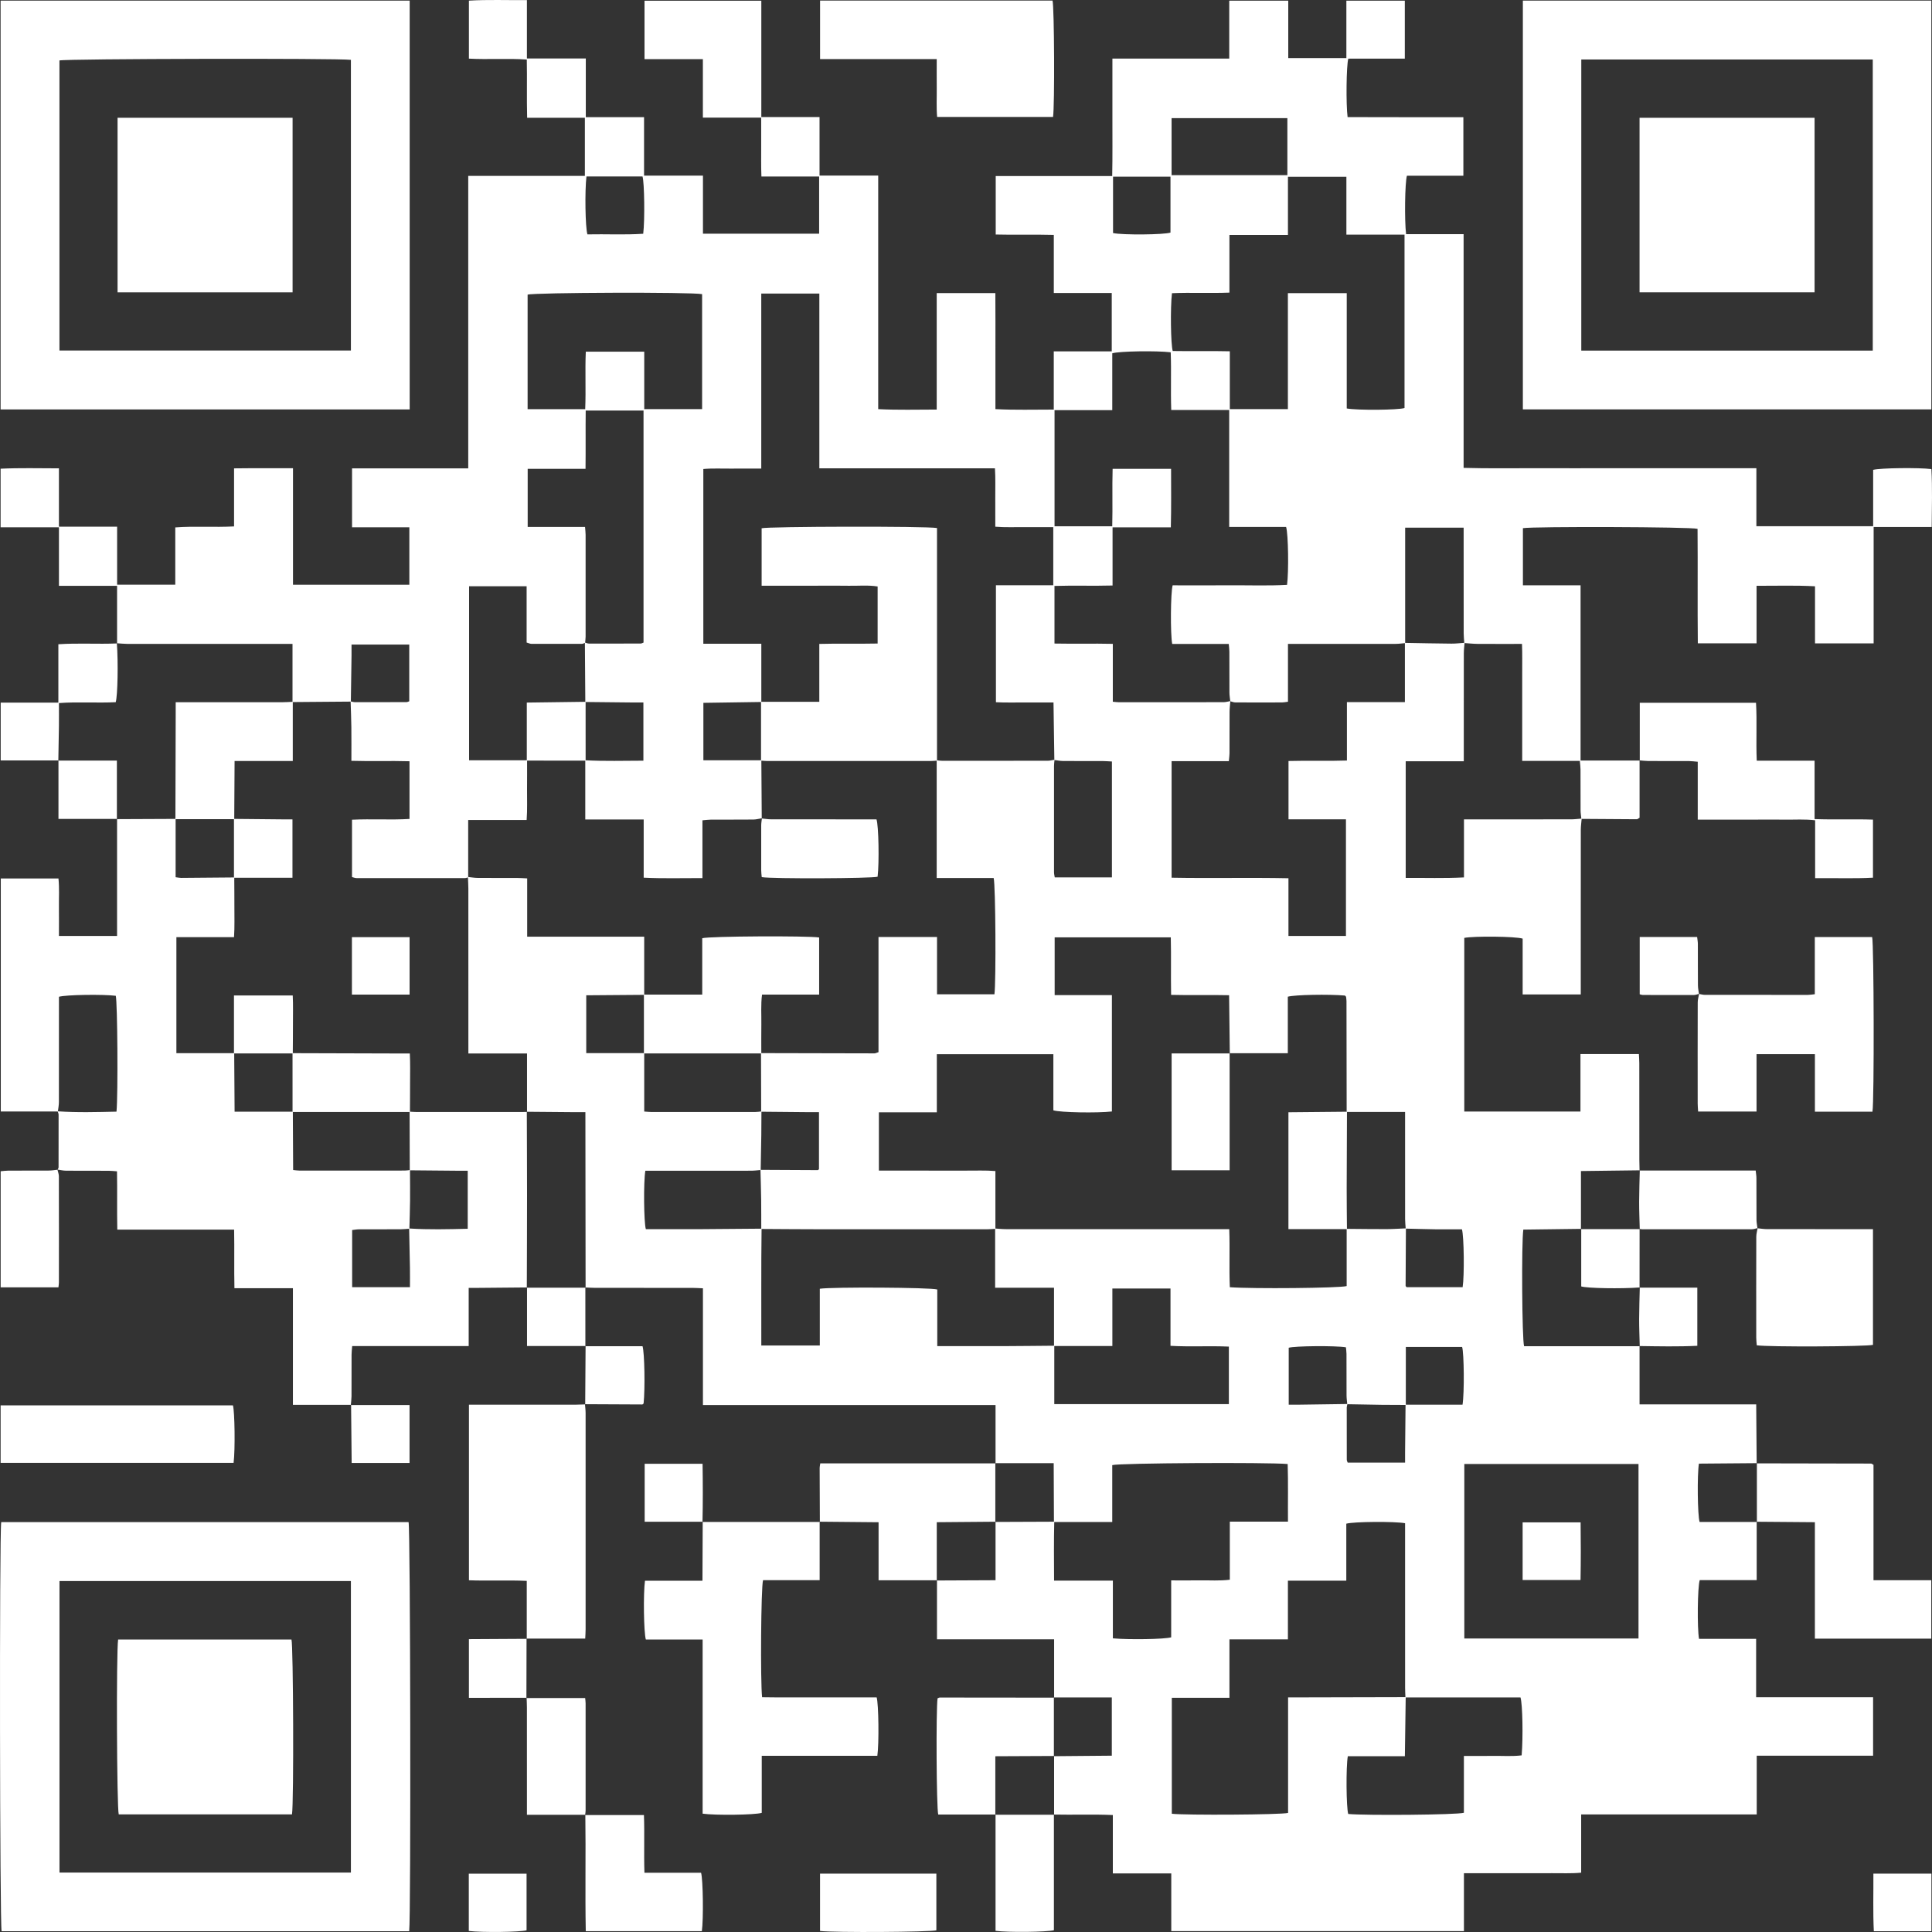 <svg width="100" height="100" viewBox="0 0 100 100" fill="none" xmlns="http://www.w3.org/2000/svg">
<rect x="0" y="0" width="100" height="100" fill="#333333" stroke="none"/>
<g clip-path="url(#clip0_255_161)">
<path d="M81.867 42.37C81.851 42.568 81.822 42.765 81.822 42.962C81.819 45.624 81.82 48.286 81.82 50.948C81.82 51.113 81.82 51.278 81.82 51.473H78.812V48.583C78.442 48.465 76.298 48.445 75.791 48.545V57.532H81.804V54.558H84.829C84.836 54.711 84.85 54.872 84.85 55.033C84.852 56.7 84.851 58.368 84.852 60.035C84.852 60.219 84.859 60.402 84.863 60.586L84.875 60.575C83.872 60.588 82.869 60.6 81.83 60.613V63.619L81.843 63.606C80.842 63.619 79.84 63.632 78.847 63.644C78.747 64.296 78.779 69.344 78.887 69.681H84.873L84.863 69.671V72.691H90.901C90.909 73.737 90.917 74.74 90.925 75.743L90.936 75.733C89.933 75.741 88.93 75.749 87.936 75.757C87.841 76.347 87.865 78.43 87.971 78.775H90.936L90.926 78.765V81.788H87.977C87.863 82.156 87.842 84.258 87.941 84.826H90.897V87.849H96.951V90.874H90.928V93.914H81.841V96.929C81.303 96.981 80.803 96.95 80.307 96.956C79.802 96.961 79.296 96.957 78.791 96.957C78.302 96.957 77.812 96.957 77.322 96.957C76.821 96.957 76.32 96.957 75.773 96.957V99.955H60.625V96.968H57.6V93.946C56.554 93.9 55.551 93.943 54.55 93.921L54.56 93.932C54.56 92.918 54.56 91.903 54.56 90.889L54.549 90.9C55.549 90.891 56.549 90.883 57.547 90.874V87.858H54.549L54.561 87.87V84.851H48.498V81.795L48.487 81.806C49.486 81.802 50.484 81.797 51.529 81.792V78.764L51.518 78.775C52.534 78.771 53.551 78.767 54.568 78.763C54.544 79.766 54.554 80.768 54.559 81.814H57.602V84.8C58.444 84.877 60.248 84.849 60.62 84.748V81.801C61.151 81.801 61.637 81.806 62.122 81.799C62.618 81.792 63.118 81.832 63.655 81.766V78.759H66.665C66.657 77.732 66.68 76.751 66.65 75.777C65.57 75.683 57.946 75.725 57.57 75.834V78.778C56.534 78.778 55.543 78.778 54.552 78.779C54.548 77.78 54.543 76.781 54.539 75.733H51.518L51.529 75.744V72.724H36.384V66.682C36.176 66.674 36.014 66.661 35.852 66.661C34.168 66.659 32.484 66.661 30.801 66.659C30.633 66.659 30.466 66.645 30.298 66.638L30.31 66.65C30.307 63.634 30.304 60.619 30.3 57.566C30.07 57.566 29.904 57.568 29.739 57.566C28.915 57.559 28.091 57.552 27.268 57.545L27.279 57.556V54.527H24.243V53.968C24.243 51.308 24.243 48.648 24.242 45.987C24.241 45.789 24.227 45.59 24.219 45.392C24.385 45.408 24.55 45.438 24.716 45.439C25.404 45.445 26.092 45.441 26.78 45.443C26.93 45.443 27.078 45.456 27.287 45.465V48.482H33.344C33.344 49.514 33.344 50.503 33.344 51.493C32.343 51.5 31.342 51.508 30.344 51.516V54.51H33.345V57.533C33.513 57.544 33.617 57.558 33.722 57.558C35.513 57.559 37.303 57.559 39.094 57.557C39.2 57.557 39.306 57.538 39.412 57.528C39.41 57.937 39.411 58.344 39.405 58.752C39.397 59.355 39.384 59.958 39.373 60.56C39.207 60.573 39.041 60.596 38.875 60.596C37.211 60.599 35.546 60.598 33.881 60.598H33.403C33.304 61.174 33.324 63.279 33.429 63.622C34.367 63.622 35.314 63.625 36.26 63.621C37.313 63.616 38.366 63.605 39.419 63.596C39.392 65.61 39.412 67.624 39.405 69.643H42.433V66.705C43.078 66.608 48.146 66.635 48.513 66.744V69.676H49.016C50.011 69.676 51.006 69.679 52.001 69.675C52.857 69.672 53.714 69.661 54.57 69.654C54.57 70.658 54.57 71.662 54.57 72.678H63.606V69.7C62.599 69.654 61.613 69.718 60.585 69.66V66.693H57.576V69.669H54.556V66.654H51.508V63.588C51.691 63.599 51.873 63.62 52.055 63.62C55.725 63.622 59.396 63.621 63.066 63.621H63.626C63.664 64.666 63.613 65.652 63.656 66.626C64.837 66.714 69.318 66.674 69.703 66.567C69.703 65.588 69.703 64.596 69.703 63.605C70.391 63.61 71.078 63.621 71.766 63.619C72.101 63.618 72.436 63.593 72.77 63.58C72.763 64.57 72.757 65.56 72.754 66.55C72.753 66.574 72.787 66.597 72.806 66.623H75.706C75.8 66.031 75.777 63.972 75.669 63.629C75.206 63.629 74.734 63.633 74.263 63.628C73.761 63.621 73.26 63.605 72.759 63.593C72.748 63.426 72.728 63.26 72.728 63.093C72.726 61.429 72.727 59.766 72.727 58.102V57.555H69.703C69.701 55.645 69.698 53.734 69.694 51.823C69.694 51.748 69.681 51.672 69.672 51.596C69.67 51.584 69.655 51.572 69.645 51.561C69.635 51.55 69.623 51.54 69.612 51.529C68.781 51.457 67.026 51.486 66.657 51.589V54.514H63.644L63.654 54.524C63.642 53.535 63.63 52.545 63.618 51.512C62.599 51.488 61.614 51.521 60.616 51.494C60.598 50.459 60.624 49.488 60.6 48.518H54.589V51.508H57.552V57.53C56.793 57.616 54.876 57.584 54.522 57.47V54.565H48.49V57.572H45.491V60.59C46.021 60.59 46.523 60.59 47.024 60.59C47.514 60.59 48.003 60.591 48.493 60.591C48.998 60.591 49.502 60.587 50.007 60.591C50.505 60.596 51.004 60.569 51.522 60.613C51.522 61.647 51.522 62.625 51.522 63.604C51.37 63.612 51.218 63.628 51.066 63.628C48.219 63.629 45.372 63.63 42.525 63.627C41.484 63.626 40.444 63.617 39.403 63.611C39.401 63.109 39.404 62.605 39.398 62.102C39.391 61.585 39.374 61.068 39.362 60.551C40.351 60.557 41.339 60.563 42.328 60.566C42.35 60.566 42.373 60.53 42.39 60.515V57.566C42.194 57.566 42.029 57.568 41.864 57.566C41.042 57.559 40.22 57.551 39.398 57.543C39.395 56.532 39.393 55.52 39.39 54.509C41.348 54.514 43.305 54.519 45.263 54.522C45.318 54.522 45.373 54.489 45.471 54.459V48.498H48.5V51.463H51.472C51.558 50.811 51.532 45.823 51.432 45.446H48.483C48.483 43.383 48.483 41.368 48.483 39.353C48.574 39.361 48.664 39.378 48.755 39.378C50.579 39.38 52.404 39.38 54.228 39.377C54.346 39.377 54.465 39.342 54.583 39.324C54.573 39.432 54.556 39.538 54.556 39.645C54.554 41.479 54.554 43.314 54.556 45.149C54.556 45.236 54.58 45.322 54.594 45.414H57.553V39.415C57.381 39.407 57.232 39.393 57.083 39.392C56.395 39.39 55.707 39.395 55.019 39.389C54.87 39.388 54.722 39.355 54.573 39.337C54.559 38.363 54.545 37.389 54.529 36.36C54.009 36.36 53.523 36.363 53.038 36.36C52.54 36.356 52.041 36.374 51.549 36.347V30.293H54.517V27.285C54.001 27.285 53.514 27.289 53.027 27.284C52.531 27.279 52.032 27.306 51.516 27.263C51.516 26.711 51.518 26.222 51.515 25.733C51.512 25.251 51.531 24.768 51.498 24.24H42.409V15.195H39.403V24.254C38.867 24.254 38.38 24.25 37.893 24.255C37.397 24.261 36.898 24.231 36.404 24.276V33.32H39.406C39.406 34.355 39.406 35.345 39.406 36.335C38.405 36.349 37.405 36.364 36.407 36.379V39.353H39.407C39.414 40.356 39.421 41.36 39.428 42.364L39.438 42.352C39.291 42.375 39.145 42.418 38.998 42.419C38.264 42.426 37.53 42.421 36.796 42.424C36.664 42.425 36.532 42.445 36.358 42.459V45.451C35.33 45.446 34.347 45.479 33.317 45.428V42.416H30.294C30.294 41.362 30.294 40.357 30.294 39.352C31.297 39.406 32.299 39.374 33.302 39.373V36.36C33.088 36.36 32.907 36.362 32.727 36.36C31.917 36.352 31.107 36.343 30.296 36.335C30.289 35.31 30.282 34.284 30.274 33.259C30.347 33.278 30.42 33.312 30.494 33.312C31.381 33.315 32.268 33.314 33.155 33.31C33.209 33.31 33.264 33.275 33.309 33.26V21.251H30.316C30.305 22.253 30.319 23.236 30.307 24.268H27.313V27.276H30.282C30.294 27.44 30.311 27.558 30.311 27.677C30.313 29.436 30.313 31.195 30.311 32.954C30.311 33.06 30.293 33.166 30.285 33.273C30.229 33.292 30.172 33.325 30.115 33.325C29.243 33.328 28.371 33.328 27.499 33.324C27.43 33.323 27.361 33.287 27.258 33.258V30.345H24.28V39.353H27.282C27.282 39.856 27.285 40.36 27.28 40.864C27.275 41.376 27.301 41.889 27.259 42.442H24.233C24.233 43.461 24.233 44.434 24.233 45.409C24.176 45.424 24.117 45.451 24.059 45.451C22.192 45.453 20.326 45.453 18.46 45.45C18.376 45.45 18.292 45.413 18.22 45.397V42.428C19.233 42.378 20.22 42.448 21.196 42.388V39.402C20.192 39.373 19.207 39.41 18.188 39.38C18.188 38.757 18.193 38.194 18.186 37.63C18.181 37.188 18.161 36.746 18.148 36.304C18.223 36.318 18.297 36.344 18.372 36.344C19.259 36.347 20.145 36.346 21.032 36.342C21.087 36.342 21.142 36.311 21.183 36.298V33.362H18.195C18.195 33.576 18.197 33.756 18.195 33.936C18.184 34.729 18.172 35.522 18.16 36.315C17.154 36.323 16.147 36.331 15.14 36.339C15.14 35.353 15.14 34.366 15.14 33.329C14.921 33.329 14.741 33.329 14.562 33.329C11.905 33.329 9.249 33.33 6.592 33.328C6.411 33.327 6.229 33.306 6.048 33.294L6.06 33.304V30.323H3.051V27.292H0.031V24.26C1.03 24.213 2.015 24.24 3.05 24.241V27.262H6.062V30.264H9.072V27.299C10.1 27.223 11.087 27.304 12.115 27.247V24.242C13.146 24.229 14.131 24.238 15.165 24.236V30.268H21.188V27.294H18.222V24.242H24.236V9.105H30.273V6.095H27.285C27.258 5.077 27.287 4.105 27.267 3.082C26.267 3.011 25.28 3.09 24.271 3.035V0.033C25.254 -0.027 26.238 0.016 27.273 0.004V3.028H30.321V6.063H33.336V9.091H36.385V12.096H42.398V9.135H39.411C39.388 8.588 39.402 8.09 39.399 7.593C39.397 7.107 39.399 6.622 39.399 6.088H36.381V3.061H33.36V0.038H39.406V6.058H42.419V9.089H45.456V21.177C46.473 21.229 47.455 21.199 48.484 21.199V15.17H51.519C51.528 16.167 51.522 17.155 51.523 18.143C51.524 19.136 51.523 20.129 51.523 21.176C52.532 21.23 53.514 21.198 54.543 21.2V18.188H57.544V15.165H54.545V12.158C53.528 12.13 52.542 12.164 51.538 12.138V9.113H57.567C57.59 8.062 57.575 7.06 57.578 6.058C57.581 5.067 57.578 4.076 57.578 3.032H63.625V0.035H66.68V3.007H69.688V0.035H72.713V3.036H69.787C69.686 3.408 69.664 5.394 69.751 6.061C70.744 6.063 71.747 6.065 72.75 6.066C73.742 6.066 74.733 6.066 75.744 6.066V9.095H72.822C72.717 9.46 72.692 11.402 72.779 12.119H75.756V24.217C77.038 24.255 78.286 24.23 79.533 24.234C80.803 24.239 82.074 24.235 83.344 24.235H90.91V27.237H96.954V24.319C97.324 24.22 99.336 24.197 99.969 24.28C100.022 25.255 99.992 26.238 99.984 27.277H96.979V33.301H93.945V30.346C92.915 30.289 91.945 30.325 90.919 30.32V33.299H87.879C87.858 31.32 87.882 29.339 87.865 27.372C87.5 27.268 79.391 27.244 78.826 27.338V30.297H81.81V39.366H84.874L84.864 39.357V42.327C84.777 42.377 84.751 42.404 84.725 42.404C83.768 42.399 82.81 42.392 81.851 42.385C81.837 42.235 81.811 42.085 81.81 41.935C81.806 41.232 81.81 40.529 81.807 39.827C81.806 39.695 81.787 39.563 81.772 39.383H78.789V36.364C78.789 35.86 78.791 35.356 78.789 34.852C78.786 34.355 78.8 33.858 78.778 33.329C77.965 33.329 77.218 33.332 76.472 33.327C76.246 33.325 76.019 33.299 75.792 33.284C75.78 33.118 75.76 32.952 75.76 32.785C75.757 31.134 75.758 29.482 75.758 27.831V27.313H72.731V33.288C72.566 33.302 72.4 33.327 72.234 33.327C70.555 33.33 68.876 33.329 67.197 33.329C67.035 33.329 66.872 33.329 66.665 33.329V36.322C66.535 36.338 66.448 36.358 66.36 36.358C65.551 36.361 64.742 36.362 63.933 36.357C63.848 36.356 63.763 36.317 63.678 36.296C63.663 36.145 63.636 35.995 63.635 35.845C63.631 35.141 63.634 34.437 63.632 33.733C63.631 33.616 63.614 33.498 63.601 33.331H60.673C60.574 32.803 60.59 30.667 60.696 30.297C61.677 30.297 62.669 30.302 63.661 30.296C64.649 30.29 65.638 30.326 66.617 30.274C66.709 29.591 66.683 27.637 66.568 27.274H63.623V21.222H60.623C60.588 20.191 60.633 19.206 60.596 18.235C59.865 18.146 57.947 18.175 57.571 18.286V21.23H54.583V27.241H57.569C57.596 26.235 57.56 25.25 57.589 24.266H60.615C60.613 25.279 60.63 26.262 60.602 27.296H57.586V30.306C56.557 30.334 55.571 30.297 54.58 30.328V33.31C55.587 33.33 56.573 33.302 57.599 33.326V36.322C57.731 36.333 57.82 36.347 57.909 36.347C59.715 36.348 61.52 36.349 63.326 36.345C63.445 36.345 63.564 36.308 63.683 36.289C63.668 36.472 63.643 36.655 63.642 36.837C63.638 37.556 63.642 38.276 63.639 38.995C63.638 39.113 63.619 39.231 63.604 39.398H60.642V45.429C62.66 45.466 64.654 45.416 66.69 45.457V48.444H69.666V42.409H66.693V39.389C67.703 39.361 68.688 39.4 69.716 39.365V36.34H72.717C72.717 35.287 72.717 34.281 72.717 33.276C73.521 33.29 74.324 33.307 75.128 33.314C75.354 33.316 75.58 33.287 75.806 33.272C75.792 33.454 75.767 33.636 75.767 33.819C75.764 35.502 75.765 37.185 75.765 38.868V39.402H72.759V45.44C73.765 45.432 74.747 45.468 75.775 45.414V42.41H76.317C77.984 42.41 79.652 42.412 81.32 42.409C81.502 42.408 81.684 42.384 81.867 42.37ZM72.751 72.707H75.7C75.801 72.089 75.777 70.019 75.679 69.718H72.766C72.766 70.742 72.766 71.731 72.765 72.72C72.357 72.719 71.949 72.72 71.541 72.714C70.938 72.706 70.336 72.693 69.733 72.682C69.721 72.531 69.698 72.381 69.697 72.23C69.693 71.514 69.697 70.797 69.694 70.08C69.694 69.963 69.674 69.845 69.665 69.736C69.106 69.644 67.012 69.665 66.704 69.759V72.707C66.885 72.707 67.035 72.709 67.184 72.707C68.037 72.695 68.89 72.683 69.742 72.671C69.73 72.731 69.708 72.791 69.707 72.85C69.706 73.751 69.705 74.652 69.709 75.552C69.709 75.607 69.743 75.662 69.757 75.705H72.727C72.727 75.507 72.725 75.342 72.727 75.177C72.734 74.354 72.743 73.531 72.751 72.707ZM72.759 87.843C72.745 88.847 72.731 89.851 72.716 90.9H69.763C69.662 91.465 69.683 93.573 69.784 93.891C70.704 93.976 75.397 93.938 75.771 93.829V90.887C76.304 90.887 76.79 90.893 77.277 90.885C77.773 90.878 78.273 90.919 78.76 90.857C78.839 89.929 78.808 88.208 78.701 87.859H72.745C72.739 87.691 72.728 87.523 72.728 87.355C72.726 84.693 72.727 82.031 72.727 79.369C72.727 79.19 72.727 79.01 72.727 78.842C72.206 78.742 70.057 78.757 69.684 78.866V81.815H66.662V84.854H63.636V87.877H60.653V93.879C61.352 93.962 66.299 93.933 66.671 93.837V87.856C66.878 87.856 67.042 87.856 67.207 87.856C69.058 87.851 70.909 87.847 72.759 87.843ZM69.707 21.142C70.263 21.245 72.374 21.224 72.698 21.12V12.145H69.689V9.149H66.664V12.159H63.635V15.146C62.619 15.185 61.632 15.133 60.661 15.176C60.572 15.916 60.598 17.829 60.7 18.168C61.665 18.185 62.639 18.159 63.655 18.183V21.175H66.661V15.174H69.707V21.142ZM84.809 84.808V75.777H75.793V84.808H84.809ZM36.341 21.177V15.225C35.799 15.111 27.631 15.139 27.309 15.251V21.179H30.29C30.332 20.175 30.277 19.189 30.321 18.203H33.346V21.177L36.341 21.177ZM60.641 9.067H66.634V6.114H60.641V9.067ZM57.611 9.143V12.063C58.114 12.171 60.25 12.151 60.584 12.039V9.143H57.611ZM30.355 9.134C30.265 9.88 30.294 11.781 30.405 12.131C31.362 12.11 32.332 12.164 33.293 12.099C33.38 11.386 33.354 9.458 33.257 9.134L30.355 9.134Z" fill="white"/>
<path d="M27.279 66.638C26.453 66.646 25.627 66.653 24.801 66.66C24.637 66.661 24.472 66.66 24.259 66.66V69.671H18.229C18.216 69.849 18.197 69.981 18.197 70.113C18.194 70.832 18.197 71.552 18.194 72.272C18.193 72.423 18.171 72.574 18.159 72.725L18.172 72.714H15.161V66.677H12.134C12.112 65.653 12.138 64.668 12.118 63.644H6.071C6.05 62.621 6.075 61.637 6.056 60.627C5.886 60.615 5.753 60.599 5.62 60.599C4.886 60.596 4.153 60.601 3.419 60.595C3.27 60.594 3.121 60.558 2.972 60.538L2.981 60.544C2.998 60.503 3.03 60.462 3.031 60.421C3.034 59.512 3.035 58.603 3.033 57.694C3.033 57.636 3.001 57.578 2.985 57.521C4.003 57.592 5.02 57.561 6.03 57.539C6.114 56.652 6.08 51.876 5.993 51.542C5.345 51.459 3.405 51.486 3.051 51.593C3.051 51.748 3.051 51.914 3.051 52.08C3.051 53.733 3.053 55.386 3.049 57.038C3.049 57.203 3.015 57.366 2.996 57.53H0.041V45.47H3.026C3.078 45.966 3.044 46.465 3.05 46.962C3.056 47.447 3.051 47.933 3.051 48.445H6.059V42.388L6.05 42.399C7.063 42.394 8.077 42.39 9.09 42.386C9.09 43.389 9.09 44.393 9.09 45.405C9.229 45.422 9.303 45.44 9.376 45.439C10.292 45.433 11.209 45.424 12.125 45.416C12.127 45.919 12.134 46.423 12.132 46.927C12.129 47.439 12.15 47.953 12.113 48.506H9.13V54.511C10.145 54.511 11.134 54.511 12.122 54.511C12.129 55.512 12.136 56.514 12.143 57.542H15.157C15.162 58.545 15.167 59.548 15.173 60.561C15.315 60.574 15.404 60.589 15.494 60.589C17.312 60.59 19.131 60.59 20.949 60.588C21.04 60.588 21.131 60.571 21.221 60.562C21.223 61.092 21.23 61.621 21.225 62.15C21.22 62.633 21.202 63.115 21.19 63.597C21.039 63.607 20.887 63.627 20.736 63.627C20.017 63.63 19.297 63.627 18.578 63.63C18.462 63.631 18.345 63.654 18.227 63.667V66.625H21.219C21.219 66.266 21.224 65.933 21.218 65.6C21.207 64.928 21.191 64.257 21.177 63.586C22.192 63.652 23.205 63.625 24.209 63.601V60.597C24.01 60.597 23.845 60.599 23.68 60.597C22.856 60.59 22.033 60.582 21.209 60.575C21.207 59.563 21.204 58.551 21.201 57.539C21.323 57.546 21.444 57.558 21.566 57.558C23.47 57.558 25.375 57.557 27.279 57.556L27.268 57.545C27.272 58.978 27.28 60.412 27.28 61.846C27.28 63.447 27.273 65.048 27.268 66.65L27.279 66.638Z" fill="white"/>
<path d="M21.205 0.033V21.191H0.031V0.033H21.205ZM18.163 3.098C17.503 3.009 3.422 3.038 3.077 3.129V18.145H18.163V3.098Z" fill="white"/>
<path d="M78.823 0.031H99.966V21.189H78.823V0.031ZM96.934 18.148V3.079H81.847V18.148H96.934Z" fill="white"/>
<path d="M0.063 78.785H21.148C21.243 79.12 21.273 99.329 21.179 99.959H0.083C-0.01 99.64 -0.036 79.4 0.063 78.785ZM18.163 96.923V81.836H3.079V96.923H18.163Z" fill="white"/>
<path d="M42.425 78.763V81.79H39.495C39.388 82.163 39.354 87.03 39.446 87.848C40.425 87.865 41.413 87.853 42.401 87.856C43.395 87.859 44.389 87.857 45.376 87.857C45.478 88.195 45.503 90.247 45.411 90.881H39.428V93.833C39.069 93.943 37.021 93.968 36.368 93.875V84.862H33.429C33.319 84.504 33.293 82.467 33.384 81.818H36.359C36.364 80.77 36.368 79.767 36.372 78.764L36.361 78.775C38.386 78.775 40.411 78.775 42.436 78.775L42.425 78.763Z" fill="white"/>
<path d="M30.277 72.68C30.289 72.832 30.311 72.983 30.311 73.134C30.313 76.869 30.312 80.603 30.311 84.338C30.311 84.488 30.299 84.637 30.291 84.812H27.254L27.265 84.824V81.826C26.27 81.781 25.285 81.833 24.273 81.795V72.707C24.457 72.707 24.621 72.707 24.785 72.707C26.451 72.707 28.119 72.708 29.785 72.707C29.953 72.706 30.121 72.696 30.29 72.692C30.291 72.692 30.277 72.68 30.277 72.68Z" fill="white"/>
<path d="M42.447 3.058V0.03H54.479C54.57 0.375 54.594 5.486 54.505 6.054H48.506C48.462 5.558 48.491 5.059 48.486 4.563C48.481 4.077 48.485 3.592 48.485 3.058L42.447 3.058Z" fill="white"/>
<path d="M87.94 51.446C88.043 51.463 88.147 51.494 88.251 51.494C90.026 51.497 91.801 51.497 93.576 51.495C93.679 51.495 93.782 51.475 93.934 51.46V48.5H96.902C96.995 48.84 97.013 57.037 96.918 57.541H93.939V54.562H90.918V57.534H87.895C87.886 57.383 87.872 57.249 87.872 57.115C87.87 55.37 87.869 53.626 87.874 51.881C87.874 51.734 87.92 51.587 87.945 51.439L87.94 51.446Z" fill="white"/>
<path d="M84.874 39.366V36.375H90.891C90.949 37.362 90.884 38.348 90.929 39.374H93.922V42.395C94.946 42.434 95.932 42.389 96.945 42.423V45.428C95.966 45.483 94.983 45.441 93.951 45.454V42.458C93.408 42.392 92.908 42.431 92.411 42.424C91.906 42.417 91.401 42.423 90.896 42.423C90.407 42.423 89.917 42.423 89.427 42.423C88.927 42.422 88.426 42.423 87.875 42.423V39.428C87.694 39.413 87.562 39.394 87.43 39.393C86.726 39.39 86.023 39.393 85.319 39.39C85.167 39.389 85.016 39.368 84.864 39.357C84.864 39.357 84.874 39.366 84.874 39.366Z" fill="white"/>
<path d="M90.925 75.743C92.9 75.746 94.874 75.749 96.848 75.754C96.874 75.754 96.9 75.78 96.972 75.82V81.792H99.963V84.815H93.938V78.789C92.902 78.781 91.914 78.773 90.926 78.765L90.936 78.775C90.936 77.761 90.936 76.747 90.936 75.733L90.925 75.743Z" fill="white"/>
<path d="M90.966 63.575C91.132 63.59 91.297 63.619 91.462 63.619C93.115 63.623 94.768 63.621 96.421 63.621H96.945V69.609C96.613 69.701 91.531 69.724 90.93 69.633C90.921 69.508 90.903 69.375 90.903 69.243C90.901 67.498 90.9 65.753 90.905 64.008C90.906 63.861 90.95 63.713 90.974 63.566C90.973 63.567 90.966 63.575 90.966 63.575Z" fill="white"/>
<path d="M42.436 78.775C42.432 77.842 42.427 76.909 42.425 75.976C42.425 75.917 42.441 75.859 42.457 75.743H51.529L51.518 75.733C51.518 76.747 51.518 77.761 51.518 78.775L51.529 78.764C50.53 78.772 49.53 78.781 48.487 78.789V81.806L48.498 81.794C47.506 81.794 46.514 81.794 45.475 81.794V78.791C44.428 78.782 43.426 78.773 42.425 78.763L42.436 78.775Z" fill="white"/>
<path d="M12.091 75.717H0.032V72.74H12.056C12.15 73.049 12.177 75.038 12.091 75.717Z" fill="white"/>
<path d="M51.529 93.921H48.563C48.469 93.566 48.444 88.505 48.528 87.906C48.564 87.892 48.605 87.864 48.646 87.864C50.617 87.864 52.589 87.867 54.561 87.87L54.549 87.858C54.549 88.872 54.549 89.886 54.549 90.9L54.56 90.889C53.56 90.894 52.559 90.898 51.518 90.903V93.932L51.529 93.921Z" fill="white"/>
<path d="M30.285 93.946H33.33C33.367 94.919 33.322 95.905 33.356 96.932H36.287C36.392 97.297 36.414 99.363 36.328 99.957H30.319C30.282 97.955 30.325 95.944 30.297 93.934L30.285 93.946Z" fill="white"/>
<path d="M3.027 39.359H0.036V36.369H3.021V33.346C4.06 33.277 5.062 33.348 6.06 33.304L6.048 33.294C6.123 34.269 6.091 36.02 5.989 36.345C5.023 36.395 4.05 36.317 3.051 36.391C3.051 36.822 3.055 37.203 3.05 37.583C3.043 38.178 3.03 38.773 3.019 39.368L3.027 39.359Z" fill="white"/>
<path d="M30.297 93.934H27.274V93.384C27.274 91.717 27.274 90.05 27.273 88.383C27.273 88.215 27.263 88.047 27.258 87.878C27.259 87.878 27.247 87.891 27.247 87.891H30.288C30.297 87.989 30.311 88.077 30.311 88.164C30.312 90.016 30.312 91.867 30.311 93.719C30.311 93.794 30.294 93.87 30.285 93.946C30.285 93.946 30.297 93.934 30.297 93.934Z" fill="white"/>
<path d="M54.55 93.92V99.907C54.201 100.005 52.153 100.027 51.529 99.939V93.92L51.518 93.931C52.532 93.931 53.546 93.931 54.56 93.931L54.55 93.92Z" fill="white"/>
<path d="M2.972 60.538C2.999 60.654 3.047 60.769 3.047 60.885C3.052 62.718 3.051 64.551 3.049 66.384C3.049 66.457 3.035 66.531 3.025 66.631H0.034V60.624C0.165 60.613 0.295 60.592 0.425 60.592C1.128 60.588 1.831 60.593 2.533 60.588C2.683 60.587 2.833 60.56 2.981 60.545C2.981 60.544 2.972 60.538 2.972 60.538Z" fill="white"/>
<path d="M84.863 60.586H90.874C90.89 60.746 90.912 60.862 90.912 60.979C90.915 61.696 90.911 62.413 90.916 63.13C90.917 63.279 90.948 63.428 90.965 63.576C90.966 63.575 90.973 63.567 90.974 63.566C90.872 63.587 90.77 63.626 90.668 63.626C88.779 63.629 86.89 63.627 85 63.626C84.955 63.626 84.91 63.615 84.865 63.609L84.873 63.618C84.862 63.149 84.841 62.679 84.842 62.21C84.843 61.665 84.863 61.12 84.875 60.575L84.863 60.586Z" fill="white"/>
<path d="M42.445 99.946V96.978H48.466V99.912C48.14 100.005 43.174 100.036 42.445 99.946Z" fill="white"/>
<path d="M30.298 66.638C30.298 67.652 30.299 68.667 30.299 69.681L30.31 69.67H27.279C27.279 68.644 27.279 67.641 27.279 66.638L27.268 66.65C28.282 66.65 29.296 66.65 30.31 66.65L30.298 66.638Z" fill="white"/>
<path d="M84.865 63.609C84.864 64.622 84.864 65.635 84.863 66.648L84.875 66.638C83.896 66.713 82.148 66.681 81.844 66.585V63.606L81.831 63.619C82.845 63.619 83.859 63.618 84.873 63.618L84.865 63.609Z" fill="white"/>
<path d="M84.863 66.648H87.853V69.658C86.858 69.707 85.861 69.685 84.864 69.671L84.873 69.681C84.862 69.212 84.841 68.743 84.842 68.273C84.843 67.728 84.863 67.183 84.875 66.638L84.863 66.648Z" fill="white"/>
<path d="M30.299 69.681H33.258C33.362 70.02 33.393 71.872 33.313 72.643C33.29 72.661 33.267 72.695 33.243 72.695C32.255 72.692 31.267 72.687 30.278 72.681C30.277 72.68 30.291 72.692 30.29 72.692C30.296 71.684 30.303 70.677 30.31 69.67L30.299 69.681Z" fill="white"/>
<path d="M18.159 72.725H21.198V75.722H18.202C18.192 74.715 18.182 73.715 18.172 72.714C18.172 72.714 18.159 72.725 18.159 72.725Z" fill="white"/>
<path d="M36.372 78.764H33.368V75.765H36.365C36.38 76.772 36.384 77.773 36.361 78.775L36.372 78.764Z" fill="white"/>
<path d="M87.945 51.439C87.858 51.461 87.771 51.5 87.684 51.5C86.799 51.504 85.914 51.502 85.029 51.499C84.986 51.499 84.943 51.481 84.871 51.464V48.498H87.843C87.856 48.62 87.88 48.736 87.881 48.852C87.884 49.569 87.879 50.287 87.885 51.004C87.886 51.152 87.92 51.3 87.939 51.447C87.94 51.446 87.945 51.439 87.945 51.439Z" fill="white"/>
<path d="M27.254 84.812C27.252 85.838 27.25 86.864 27.247 87.89C27.247 87.891 27.259 87.878 27.258 87.878C26.271 87.879 25.285 87.879 24.271 87.879V84.842C25.269 84.836 26.268 84.831 27.266 84.825C27.265 84.825 27.254 84.812 27.254 84.812Z" fill="white"/>
<path d="M6.059 42.388H3.026C3.026 41.368 3.026 40.363 3.026 39.359L3.019 39.368H6.05V42.399L6.059 42.388Z" fill="white"/>
<path d="M99.97 96.978V99.959H96.989C96.94 98.97 96.973 97.988 96.966 96.978H99.97Z" fill="white"/>
<path d="M24.265 99.946V96.98H27.255C27.255 97.97 27.255 98.941 27.255 99.911C26.941 100.005 24.962 100.033 24.265 99.946Z" fill="white"/>
<path d="M63.645 54.514V60.572H60.643V54.524C61.65 54.524 62.652 54.524 63.654 54.524C63.654 54.524 63.645 54.514 63.645 54.514Z" fill="white"/>
<path d="M69.719 57.543C69.714 58.868 69.706 60.193 69.704 61.518C69.703 62.218 69.713 62.919 69.718 63.619H66.689V57.571C67.715 57.561 68.717 57.552 69.719 57.543Z" fill="white"/>
<path d="M39.391 39.369C39.391 38.354 39.391 37.339 39.391 36.324H42.407V33.329C43.432 33.3 44.417 33.331 45.426 33.309V30.356C44.928 30.276 44.427 30.328 43.931 30.319C43.427 30.309 42.922 30.316 42.417 30.316C41.928 30.316 41.438 30.316 40.949 30.317C40.447 30.317 39.946 30.317 39.422 30.317V27.343C39.756 27.248 47.938 27.228 48.499 27.331V39.369C48.393 39.377 48.287 39.39 48.181 39.39C45.357 39.392 42.533 39.392 39.71 39.39C39.604 39.39 39.498 39.377 39.391 39.369Z" fill="white"/>
<path d="M33.329 54.526L33.329 51.481H36.348V48.562C36.715 48.455 41.802 48.43 42.399 48.524V51.479H39.443C39.374 52.018 39.415 52.517 39.407 53.013C39.4 53.517 39.405 54.022 39.405 54.526C37.38 54.526 35.354 54.526 33.329 54.526Z" fill="white"/>
<path d="M39.428 42.364C39.593 42.38 39.758 42.408 39.923 42.408C41.574 42.412 43.224 42.41 44.875 42.41H45.367C45.48 42.743 45.512 44.643 45.425 45.379C45.095 45.471 39.965 45.493 39.428 45.4C39.418 45.289 39.401 45.171 39.4 45.053C39.398 44.273 39.397 43.494 39.4 42.714C39.401 42.594 39.424 42.474 39.438 42.353C39.439 42.352 39.428 42.364 39.428 42.364Z" fill="white"/>
<path d="M30.311 36.325C30.311 37.34 30.311 38.355 30.312 39.37C29.297 39.37 28.282 39.369 27.267 39.369V36.365C28.314 36.351 29.312 36.338 30.311 36.325Z" fill="white"/>
<path d="M12.124 42.401L9.079 42.4C9.084 40.585 9.089 38.77 9.094 36.955C9.095 36.775 9.094 36.594 9.094 36.348H9.618C11.281 36.348 12.944 36.349 14.607 36.347C14.789 36.347 14.972 36.333 15.154 36.325C15.154 37.33 15.154 38.336 15.154 39.389H12.142C12.136 40.425 12.13 41.413 12.124 42.401Z" fill="white"/>
<path d="M15.142 57.557C15.141 56.542 15.141 55.527 15.141 54.512C16.961 54.517 18.781 54.522 20.602 54.528C20.784 54.528 20.965 54.528 21.212 54.528C21.24 55.048 21.224 55.547 21.225 56.044C21.227 56.548 21.221 57.053 21.218 57.558C19.192 57.557 17.167 57.557 15.142 57.557Z" fill="white"/>
<path d="M15.155 54.526C14.14 54.526 13.125 54.526 12.11 54.526C12.11 53.536 12.11 52.546 12.11 51.526H15.152C15.177 52.018 15.161 52.516 15.163 53.013C15.165 53.517 15.158 54.022 15.155 54.526Z" fill="white"/>
<path d="M21.2 51.48H18.215V48.507H21.2V51.48Z" fill="white"/>
<path d="M12.11 45.431C12.11 44.416 12.11 43.401 12.11 42.386C12.947 42.394 13.785 42.403 14.622 42.41C14.786 42.412 14.95 42.41 15.138 42.41V45.431L12.11 45.431Z" fill="white"/>
<path d="M78.811 81.78V78.798H81.812C81.825 79.785 81.827 80.768 81.808 81.78H78.811Z" fill="white"/>
<path d="M15.144 15.132H6.085V6.096H15.144V15.132Z" fill="white"/>
<path d="M84.863 15.131V6.097H93.922V15.131H84.863Z" fill="white"/>
<path d="M15.114 93.912H6.146C6.045 93.586 6.015 85.486 6.114 84.862H15.087C15.181 85.174 15.213 93.246 15.114 93.912Z" fill="white"/>
</g>
<defs>
<clipPath id="clip0_255_161">
<rect width="100" height="100" fill="white"/>
</clipPath>
</defs>
</svg>
